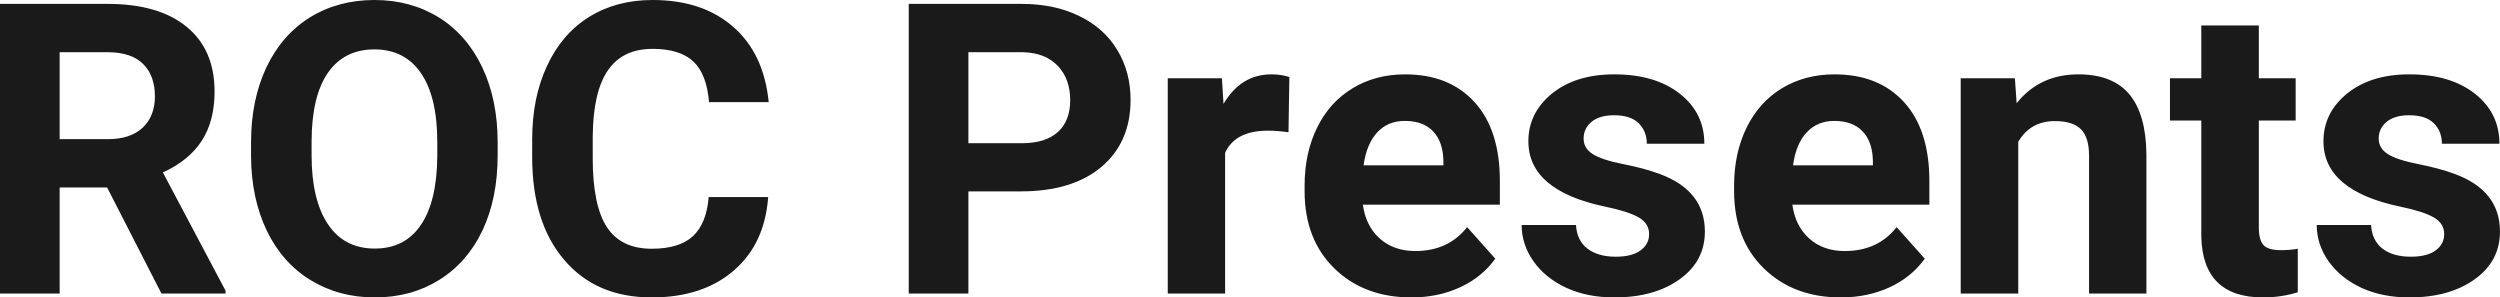 <?xml version="1.0" encoding="UTF-8" standalone="yes"?>
<svg xmlns="http://www.w3.org/2000/svg" width="141.212" height="16.801" viewBox="0 0 141.212 16.801" fill="rgb(26, 26, 26)">
  <path d="M9.12 16.58L6.05 10.59L3.37 10.59L3.37 16.58L0 16.58L0 0.22L6.08 0.22Q8.97 0.22 10.55 1.52Q12.12 2.81 12.12 5.17L12.12 5.17Q12.12 6.84 11.39 7.96Q10.67 9.07 9.20 9.74L9.20 9.74L12.74 16.42L12.74 16.58L9.12 16.58ZM3.37 2.95L3.37 7.86L6.09 7.86Q7.36 7.86 8.05 7.22Q8.75 6.57 8.75 5.44L8.75 5.44Q8.75 4.28 8.09 3.62Q7.43 2.95 6.08 2.95L6.08 2.95L3.37 2.95ZM28.11 8.04L28.11 8.77Q28.11 11.19 27.26 13.00Q26.40 14.82 24.81 15.81Q23.22 16.80 21.17 16.80L21.17 16.80Q19.14 16.80 17.54 15.82Q15.95 14.85 15.07 13.03Q14.20 11.22 14.18 8.86L14.18 8.86L14.18 8.05Q14.18 5.64 15.05 3.80Q15.92 1.97 17.51 0.98Q19.10 0 21.15 0Q23.19 0 24.78 0.98Q26.37 1.97 27.24 3.80Q28.11 5.64 28.11 8.04L28.11 8.04ZM24.70 8.83L24.70 8.03Q24.70 5.46 23.77 4.12Q22.85 2.79 21.15 2.79L21.15 2.79Q19.45 2.79 18.53 4.10Q17.61 5.42 17.60 7.97L17.60 7.97L17.60 8.77Q17.60 11.28 18.52 12.66Q19.44 14.04 21.17 14.04L21.17 14.04Q22.87 14.04 23.77 12.71Q24.68 11.38 24.70 8.83L24.70 8.83ZM40.03 11.13L43.39 11.13Q43.20 13.77 41.45 15.28Q39.69 16.80 36.81 16.80L36.81 16.80Q33.67 16.80 31.87 14.68Q30.06 12.57 30.06 8.87L30.06 8.87L30.06 7.87Q30.06 5.51 30.90 3.72Q31.73 1.92 33.27 0.96Q34.81 0 36.86 0L36.86 0Q39.69 0 41.42 1.52Q43.15 3.03 43.42 5.77L43.42 5.77L40.05 5.77Q39.92 4.19 39.17 3.48Q38.41 2.76 36.86 2.76L36.86 2.76Q35.17 2.76 34.34 3.97Q33.50 5.18 33.48 7.72L33.48 7.72L33.48 8.95Q33.48 11.60 34.28 12.83Q35.08 14.05 36.81 14.05L36.81 14.05Q38.37 14.05 39.14 13.34Q39.91 12.62 40.03 11.13L40.03 11.13ZM57.66 10.81L54.70 10.81L54.70 16.58L51.33 16.58L51.33 0.22L57.71 0.22Q59.56 0.22 60.95 0.90Q62.35 1.57 63.10 2.81Q63.86 4.05 63.86 5.64L63.86 5.64Q63.86 8.04 62.21 9.43Q60.57 10.81 57.66 10.81L57.66 10.81ZM54.70 2.95L54.70 8.09L57.71 8.09Q59.05 8.09 59.75 7.46Q60.45 6.83 60.45 5.66L60.45 5.66Q60.45 4.46 59.75 3.72Q59.04 2.98 57.79 2.95L57.79 2.95L54.70 2.95ZM72.83 4.35L72.78 7.47Q72.12 7.38 71.62 7.38L71.62 7.38Q69.77 7.38 69.20 8.63L69.20 8.63L69.20 16.58L65.96 16.58L65.96 4.42L69.02 4.42L69.11 5.87Q70.09 4.20 71.82 4.20L71.82 4.20Q72.36 4.20 72.83 4.35L72.83 4.35ZM79.73 16.80L79.73 16.80Q77.05 16.80 75.37 15.16Q73.69 13.52 73.69 10.79L73.69 10.79L73.69 10.48Q73.69 8.65 74.40 7.20Q75.11 5.76 76.41 4.98Q77.70 4.20 79.37 4.20L79.37 4.20Q81.86 4.20 83.29 5.77Q84.72 7.34 84.72 10.23L84.72 10.23L84.72 11.56L76.98 11.56Q77.14 12.75 77.93 13.47Q78.73 14.18 79.94 14.18L79.94 14.18Q81.81 14.18 82.87 12.83L82.87 12.83L84.46 14.61Q83.73 15.64 82.49 16.22Q81.24 16.80 79.73 16.80ZM79.35 6.83L79.35 6.83Q78.39 6.83 77.79 7.48Q77.19 8.13 77.02 9.34L77.02 9.34L81.53 9.34L81.53 9.09Q81.51 8.01 80.95 7.42Q80.39 6.83 79.35 6.83ZM93.15 13.22L93.15 13.22Q93.15 12.62 92.56 12.28Q91.97 11.94 90.66 11.67L90.66 11.67Q86.33 10.76 86.33 7.98L86.33 7.98Q86.33 6.37 87.67 5.28Q89.01 4.20 91.18 4.20L91.18 4.20Q93.49 4.20 94.88 5.29Q96.27 6.38 96.27 8.12L96.27 8.12L93.02 8.12Q93.02 7.42 92.57 6.97Q92.12 6.51 91.17 6.51L91.17 6.51Q90.35 6.51 89.90 6.88Q89.45 7.25 89.45 7.83L89.45 7.83Q89.45 8.37 89.96 8.70Q90.47 9.03 91.69 9.27Q92.90 9.51 93.73 9.82L93.73 9.82Q96.30 10.76 96.30 13.08L96.30 13.08Q96.30 14.75 94.88 15.77Q93.45 16.80 91.19 16.80L91.19 16.80Q89.66 16.80 88.48 16.26Q87.29 15.71 86.62 14.76Q85.95 13.81 85.95 12.71L85.95 12.71L89.02 12.71Q89.07 13.58 89.66 14.04Q90.26 14.50 91.26 14.50L91.26 14.50Q92.19 14.50 92.67 14.14Q93.15 13.79 93.15 13.22ZM103.98 16.80L103.98 16.80Q101.31 16.80 99.63 15.16Q97.95 13.52 97.95 10.79L97.95 10.79L97.95 10.48Q97.95 8.65 98.66 7.20Q99.37 5.76 100.66 4.98Q101.96 4.20 103.62 4.20L103.62 4.20Q106.12 4.20 107.55 5.77Q108.98 7.34 108.98 10.23L108.98 10.23L108.98 11.56L101.24 11.56Q101.40 12.75 102.19 13.47Q102.98 14.18 104.20 14.18L104.20 14.18Q106.07 14.18 107.13 12.83L107.13 12.83L108.72 14.61Q107.99 15.64 106.75 16.22Q105.50 16.80 103.98 16.80ZM103.61 6.83L103.61 6.83Q102.65 6.83 102.05 7.48Q101.44 8.13 101.28 9.34L101.28 9.34L105.79 9.34L105.79 9.09Q105.77 8.01 105.21 7.42Q104.65 6.83 103.61 6.83ZM110.75 4.42L113.81 4.42L113.91 5.83Q115.21 4.20 117.40 4.20L117.40 4.20Q119.33 4.20 120.28 5.33Q121.22 6.47 121.24 8.73L121.24 8.73L121.24 16.58L118.00 16.58L118.00 8.80Q118.00 7.77 117.55 7.31Q117.10 6.84 116.06 6.84L116.06 6.84Q114.69 6.84 114.00 8.01L114.00 8.01L114.00 16.58L110.75 16.58L110.75 4.42ZM124.34 1.44L127.59 1.44L127.59 4.42L129.67 4.42L129.67 6.81L127.59 6.81L127.59 12.87Q127.59 13.54 127.85 13.84Q128.11 14.13 128.84 14.13L128.84 14.13Q129.38 14.13 129.79 14.05L129.79 14.05L129.79 16.51Q128.84 16.80 127.83 16.80L127.83 16.80Q124.41 16.80 124.34 13.35L124.34 13.35L124.34 6.81L122.57 6.81L122.57 4.42L124.34 4.42L124.34 1.44ZM138.06 13.22L138.06 13.22Q138.06 12.62 137.47 12.28Q136.88 11.94 135.57 11.67L135.57 11.67Q131.24 10.76 131.24 7.98L131.24 7.98Q131.24 6.37 132.58 5.28Q133.92 4.20 136.09 4.20L136.09 4.20Q138.40 4.20 139.79 5.29Q141.18 6.38 141.18 8.12L141.18 8.12L137.93 8.12Q137.93 7.42 137.48 6.97Q137.03 6.51 136.08 6.51L136.08 6.51Q135.26 6.51 134.81 6.88Q134.36 7.25 134.36 7.83L134.36 7.83Q134.36 8.37 134.87 8.70Q135.38 9.03 136.60 9.27Q137.81 9.51 138.64 9.82L138.64 9.82Q141.21 10.76 141.21 13.08L141.21 13.08Q141.21 14.75 139.79 15.77Q138.36 16.80 136.10 16.80L136.10 16.80Q134.57 16.80 133.39 16.26Q132.21 15.71 131.53 14.76Q130.86 13.81 130.86 12.71L130.86 12.71L133.93 12.71Q133.98 13.58 134.57 14.04Q135.17 14.50 136.17 14.50L136.17 14.50Q137.10 14.50 137.58 14.14Q138.06 13.79 138.06 13.22Z"/>
</svg>